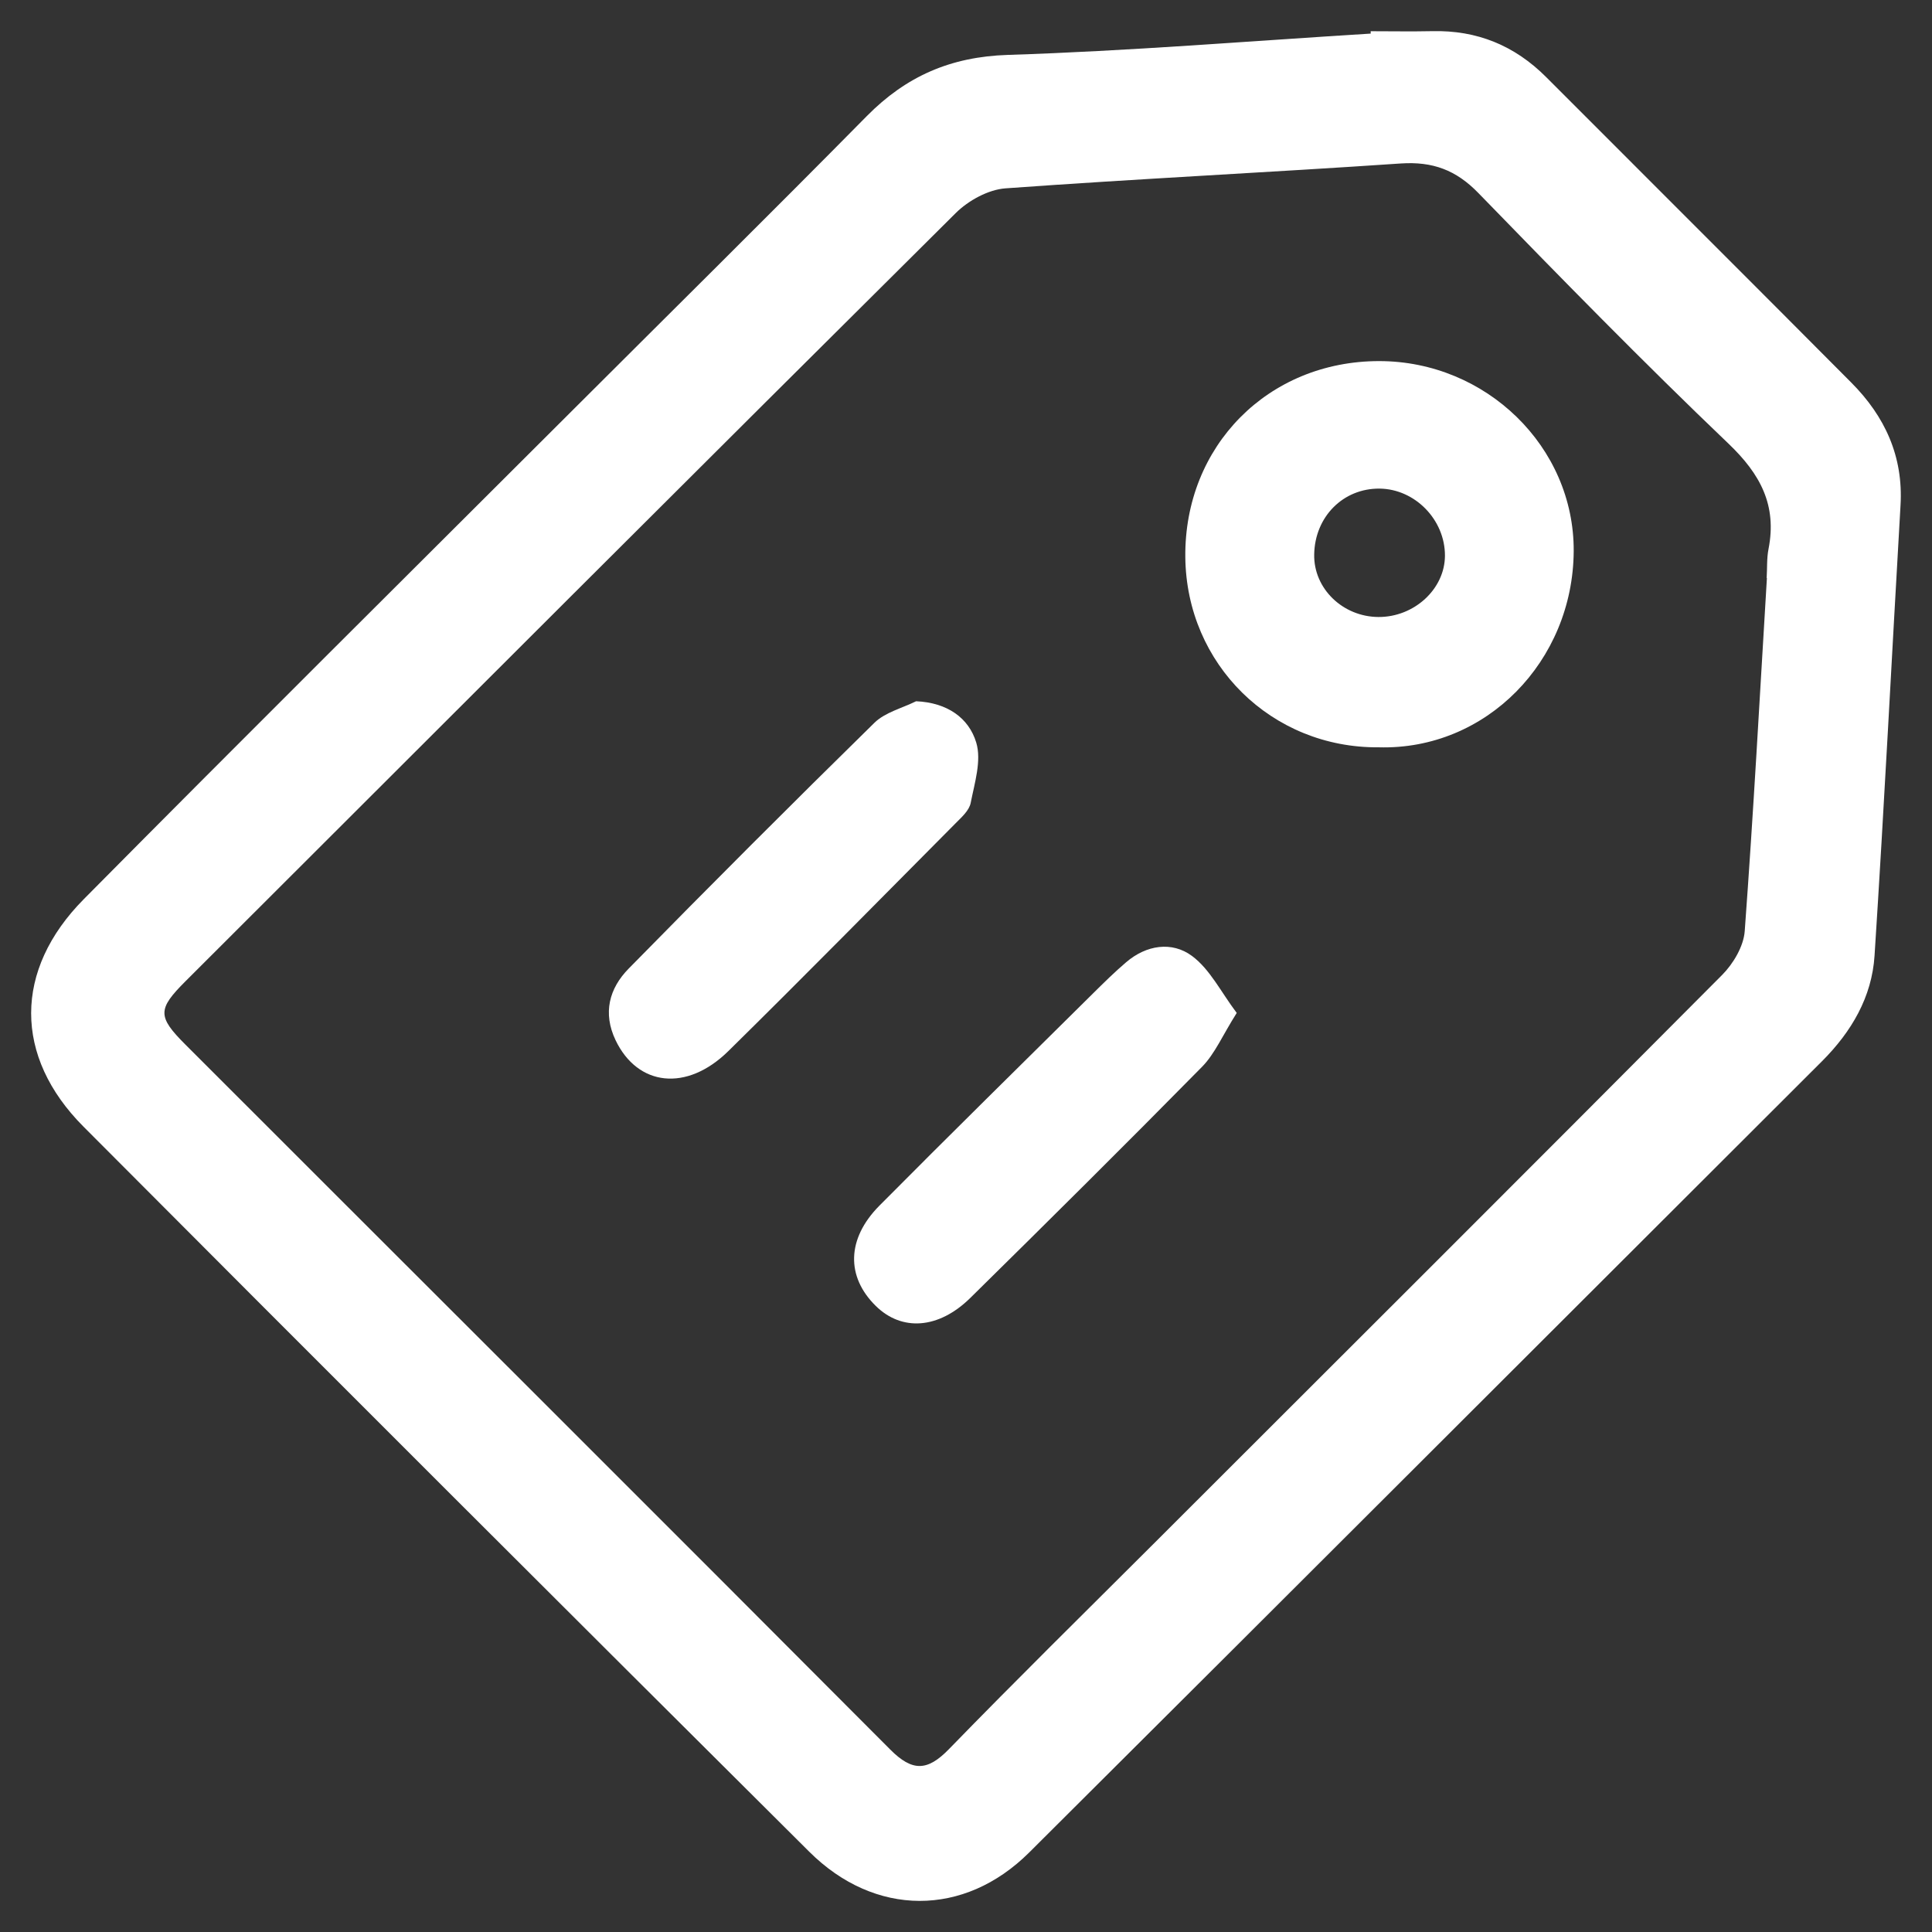 <svg width="31" height="31" viewBox="0 0 31 31" fill="none" xmlns="http://www.w3.org/2000/svg">
<rect x="0" y="0" width="31" height="31" fill="#333333" stroke="none"/>
<path d="M21.993 0.501C22.323 0.501 22.653 0.507 22.983 0.5C23.699 0.483 24.303 0.73 24.81 1.238C26.441 2.873 28.078 4.502 29.707 6.141C30.244 6.681 30.541 7.323 30.495 8.107C30.355 10.516 30.234 12.928 30.078 15.336C30.035 15.999 29.708 16.555 29.236 17.027C24.994 21.26 20.759 25.498 16.513 29.725C15.47 30.763 14.038 30.76 12.986 29.713C9.096 25.842 5.213 21.965 1.339 18.077C0.219 16.953 0.219 15.563 1.345 14.427C3.948 11.799 6.573 9.193 9.191 6.579C10.764 5.008 12.346 3.446 13.907 1.864C14.538 1.225 15.25 0.911 16.17 0.881C18.113 0.819 20.052 0.659 21.994 0.539C21.994 0.526 21.993 0.513 21.993 0.501ZM28.351 9.275C28.35 9.275 28.348 9.275 28.347 9.275C28.357 9.119 28.347 8.959 28.377 8.808C28.514 8.107 28.247 7.608 27.734 7.118C26.366 5.811 25.041 4.456 23.723 3.099C23.363 2.727 22.987 2.589 22.476 2.623C20.363 2.767 18.247 2.869 16.134 3.022C15.858 3.042 15.539 3.217 15.336 3.418C11.209 7.517 7.095 11.631 2.979 15.742C2.529 16.192 2.522 16.308 2.976 16.762C6.745 20.532 10.523 24.296 14.285 28.073C14.641 28.43 14.881 28.42 15.225 28.067C16.302 26.959 17.404 25.875 18.497 24.784C21.545 21.739 24.594 18.699 27.632 15.644C27.811 15.464 27.977 15.185 27.995 14.941C28.134 13.054 28.237 11.164 28.351 9.275Z" fill="white"/>
<path d="M22.121 11.991C20.405 12.005 19.037 10.659 19.019 8.941C19 7.157 20.349 5.793 22.131 5.794C23.845 5.795 25.26 7.169 25.251 8.844C25.24 10.61 23.845 12.04 22.121 11.991ZM22.118 9.9C22.692 9.903 23.183 9.451 23.185 8.917C23.187 8.341 22.706 7.847 22.138 7.84C21.553 7.833 21.097 8.291 21.087 8.896C21.076 9.442 21.544 9.897 22.118 9.9Z" fill="white"/>
<path d="M19.844 16.253C19.616 16.613 19.495 16.906 19.288 17.117C18.059 18.365 16.816 19.598 15.569 20.826C15.06 21.327 14.47 21.365 14.053 20.955C13.576 20.487 13.582 19.879 14.11 19.346C15.245 18.202 16.395 17.073 17.54 15.938C17.712 15.768 17.884 15.598 18.068 15.441C18.394 15.161 18.804 15.101 19.125 15.338C19.416 15.553 19.592 15.92 19.844 16.253Z" fill="white"/>
<path d="M14.699 11.252C15.199 11.273 15.545 11.52 15.664 11.914C15.752 12.204 15.638 12.563 15.575 12.884C15.551 13.006 15.427 13.115 15.33 13.213C14.118 14.433 12.912 15.659 11.687 16.865C11.017 17.524 10.231 17.43 9.877 16.69C9.669 16.253 9.776 15.859 10.087 15.542C11.389 14.215 12.703 12.9 14.03 11.598C14.201 11.43 14.473 11.364 14.699 11.252Z" fill="white"/>
</svg>
